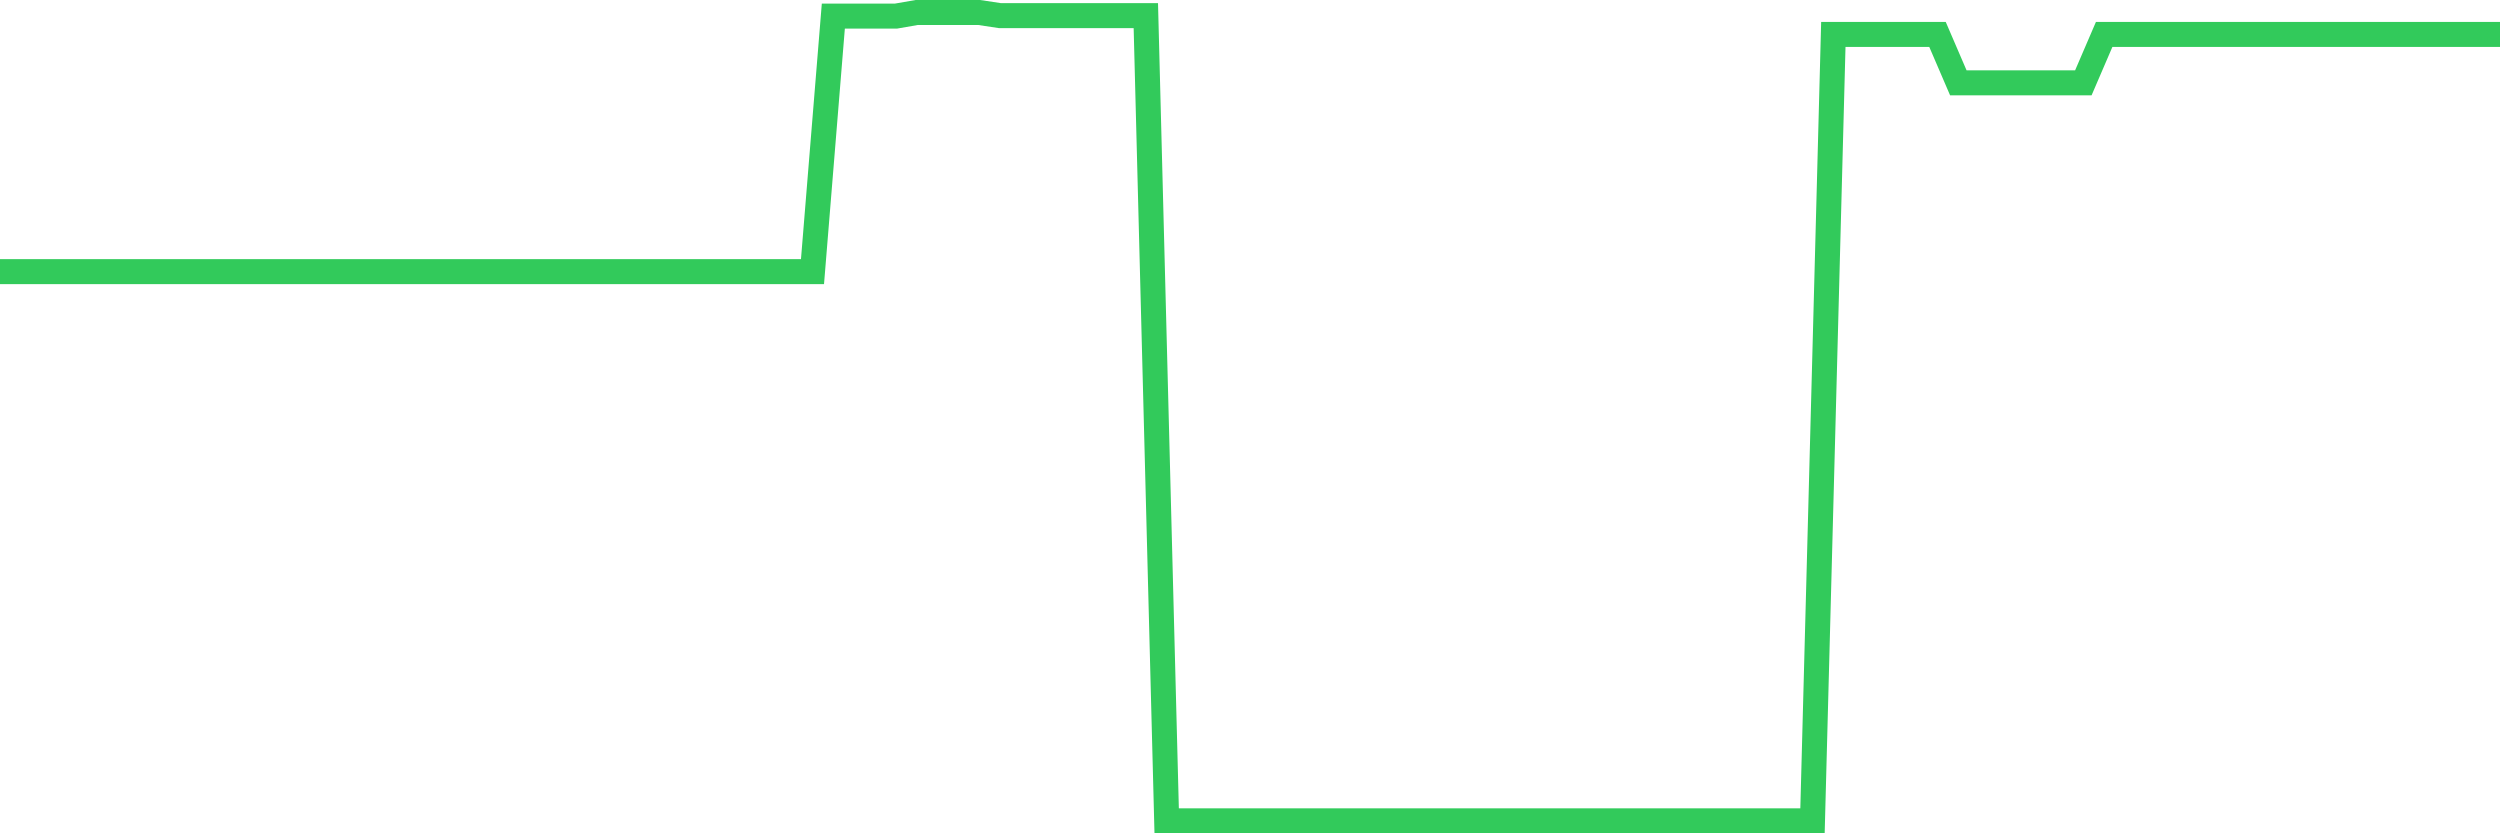 <svg
  xmlns="http://www.w3.org/2000/svg"
  xmlns:xlink="http://www.w3.org/1999/xlink"
  width="120"
  height="40"
  viewBox="0 0 120 40"
  preserveAspectRatio="none"
>
  <polyline
    points="0,13.037 1,13.037 2,13.037 3,13.037 4,13.037 5,13.037 6,13.037 7,13.037 8,13.037 9,13.037 10,13.037 11,13.037 12,13.037 13,13.037 14,13.037 15,13.037 16,13.037 17,13.037 18,13.037 19,13.037 20,13.037 21,13.037 22,13.037 23,13.037 24,13.037 25,13.037 26,13.037 27,13.037 28,13.037 29,13.037 30,13.037 31,13.037 32,13.037 33,13.037 34,13.037 35,13.037 36,13.037 37,13.037 38,13.037 39,13.037 40,0.774 41,0.774 42,0.774 43,0.774 44,0.6 45,0.6 46,0.6 47,0.6 48,0.751 49,0.751 50,0.751 51,0.751 52,0.751 53,0.751 54,0.751 55,0.751 56,39.4 57,39.4 58,39.4 59,39.4 60,39.4 61,39.4 62,39.4 63,39.4 64,39.4 65,39.4 66,39.4 67,39.4 68,39.4 69,39.4 70,39.4 71,39.4 72,39.4 73,39.4 74,39.4 75,39.4 76,39.4 77,39.4 78,39.4 79,39.4 80,39.4 81,39.4 82,39.4 83,39.4 84,39.4 85,39.4 86,39.4 87,39.4 88,1.652 89,1.652 90,1.652 91,1.652 92,1.652 93,1.652 94,3.977 95,3.977 96,3.977 97,3.977 98,3.977 99,3.977 100,3.977 101,1.652 102,1.652 103,1.652 104,1.652 105,1.652 106,1.652 107,1.652 108,1.652 109,1.652 110,1.652 111,1.652 112,1.652 113,1.652 114,1.652 115,1.652 116,1.652 117,1.652 118,1.652 119,1.652 120,1.652"
    fill="none"
    stroke="#32ca5b"
    stroke-width="1.2"
  >
  </polyline>
</svg>